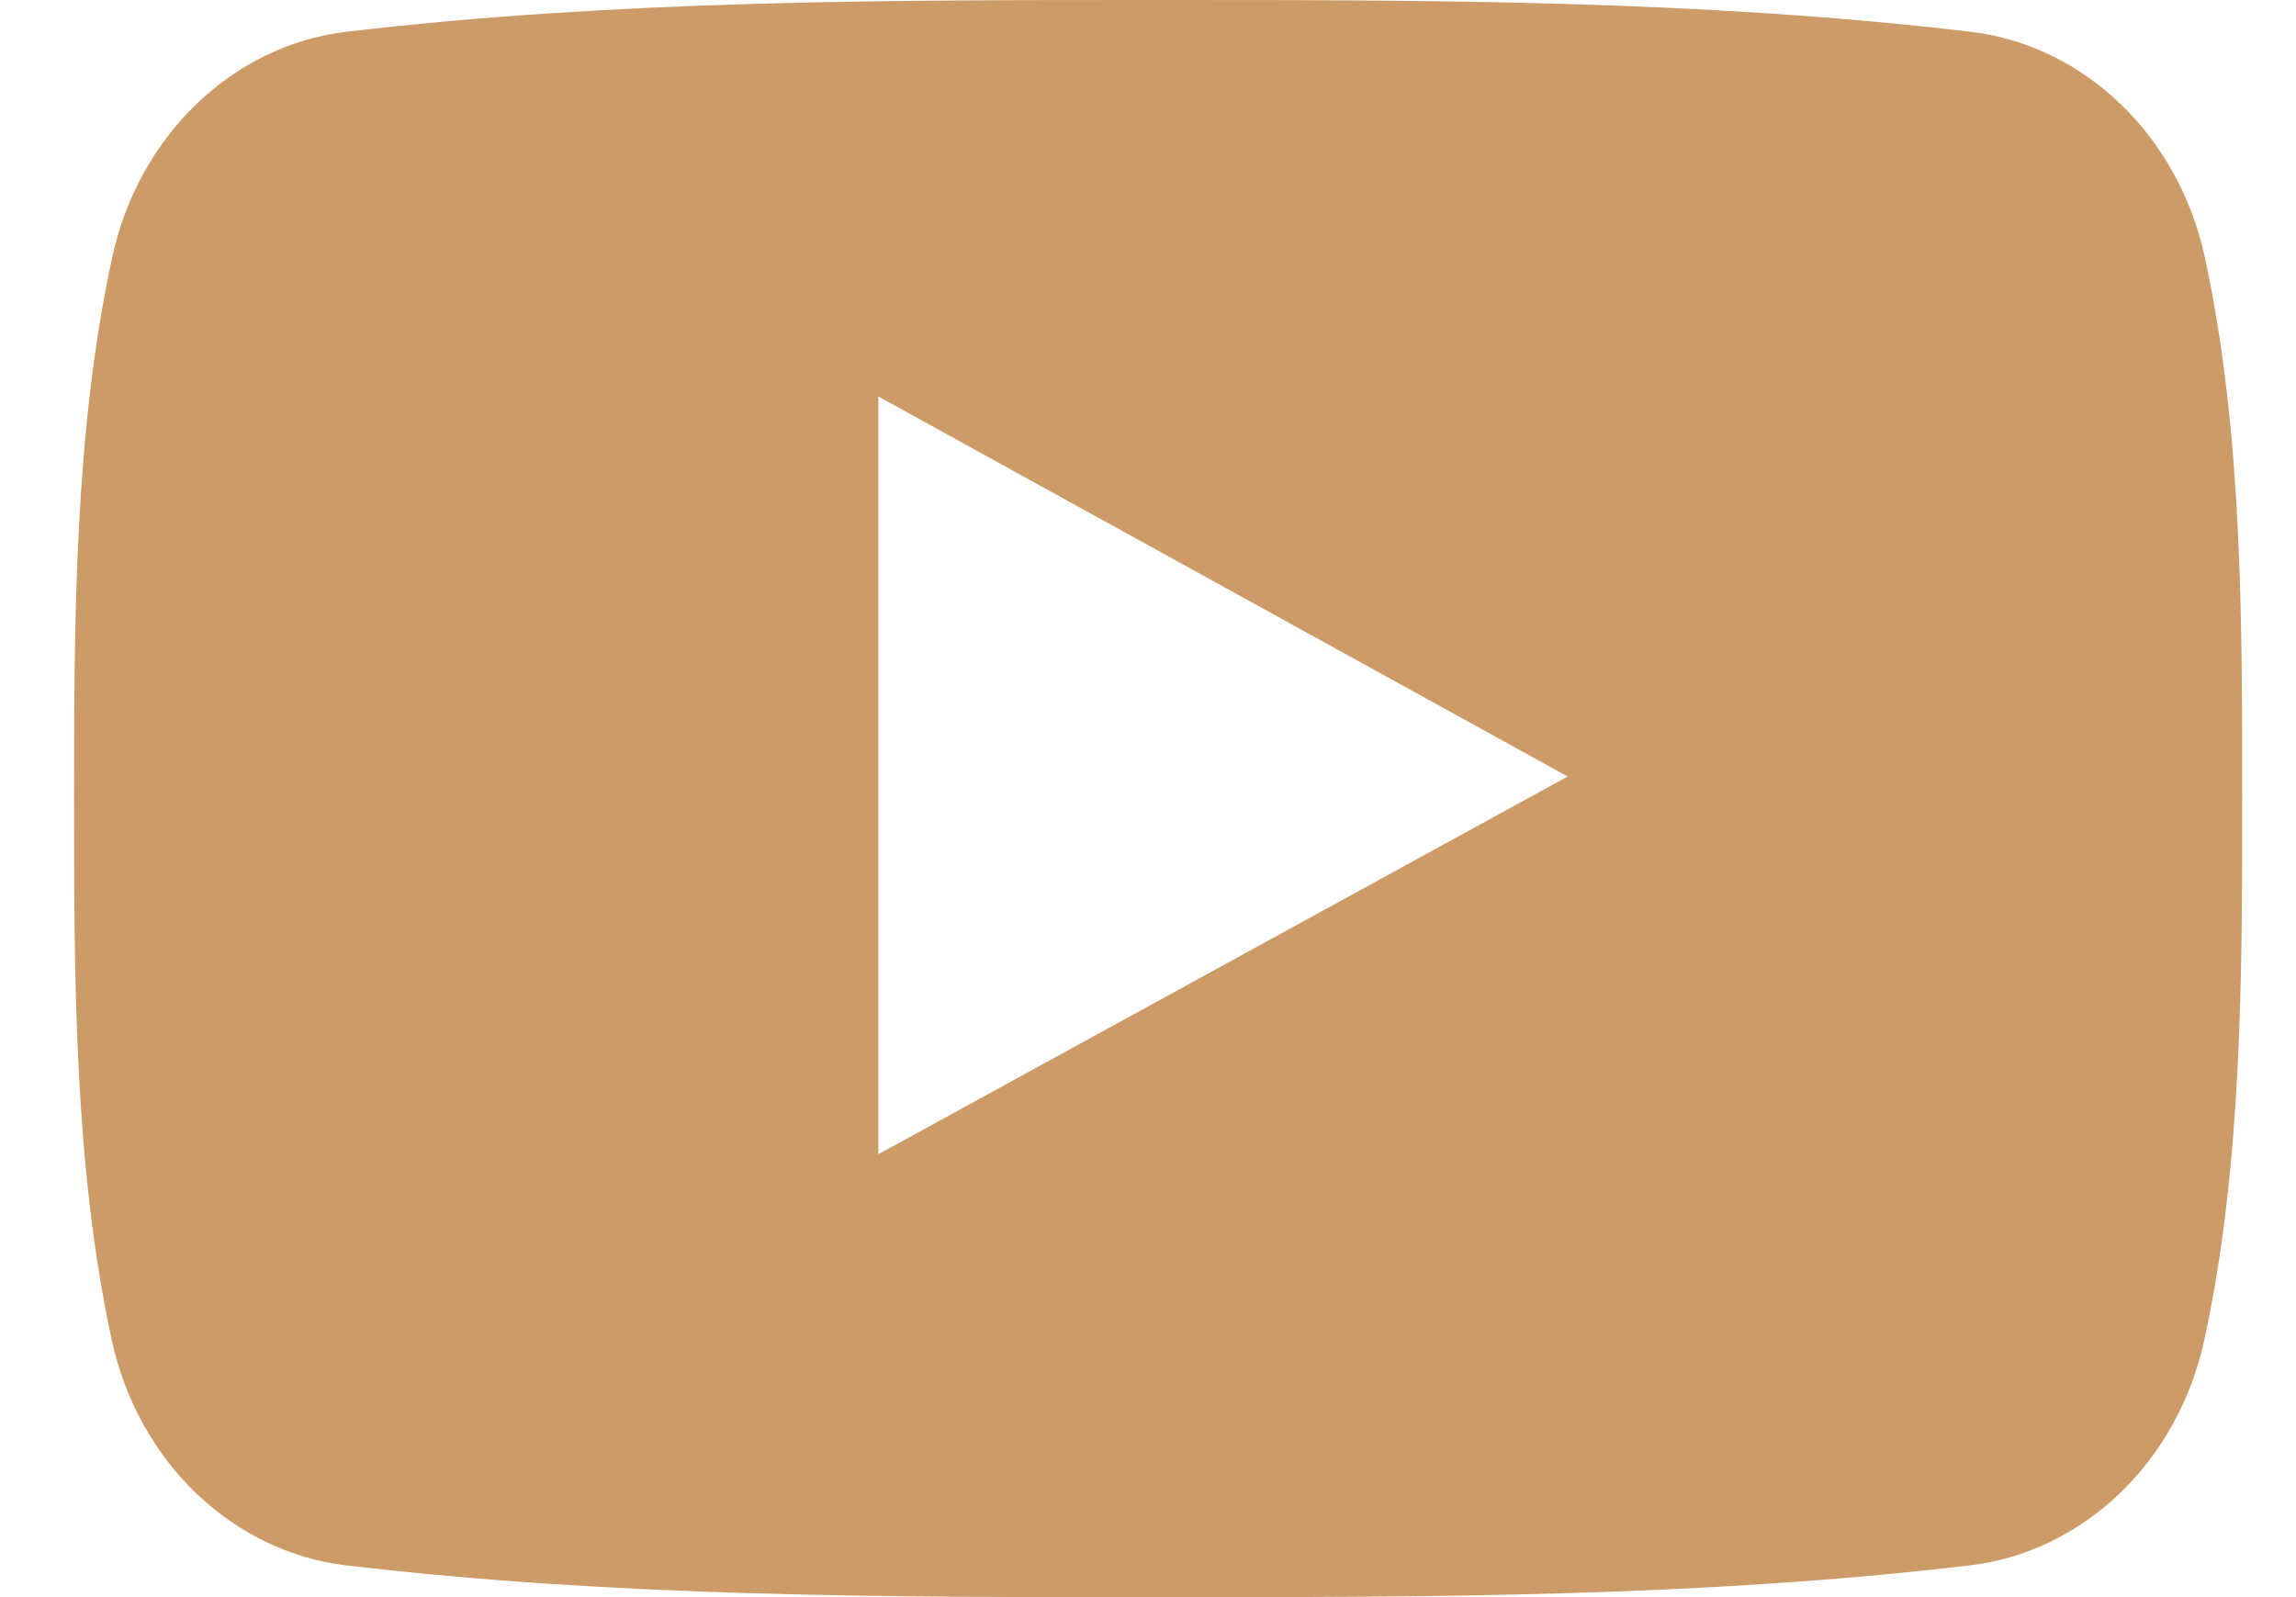 <svg width="23" height="16" viewBox="0 0 23 16" fill="none" xmlns="http://www.w3.org/2000/svg"><path d="M22.086 2.574C21.82 1.353 20.875.452 19.738.318 17.045 195712e-9 14.319-.001 11.605 195785e-9 8.891-.001 6.165 195712e-9 3.472.318 2.335.452 1.391 1.353 1.125 2.574.746 4.312.742 6.21.742 8c0 1.79.0 3.688.378 5.426.265 1.22 1.21 2.121 2.347 2.256C6.161 16 8.887 16.002 11.601 16c2.714.002 5.44.0 8.133-.318C20.87 15.547 21.815 14.647 22.081 13.426 22.46 11.687 22.461 9.79 22.461 8 22.461 6.21 22.464 4.312 22.086 2.574zM8.799 11.563c0-2.539.0-5.052.0-7.591 2.302 1.269 4.588 2.53 6.905 3.807-2.309 1.266-4.597 2.519-6.905 3.784z" fill="#cd9b67"/></svg>